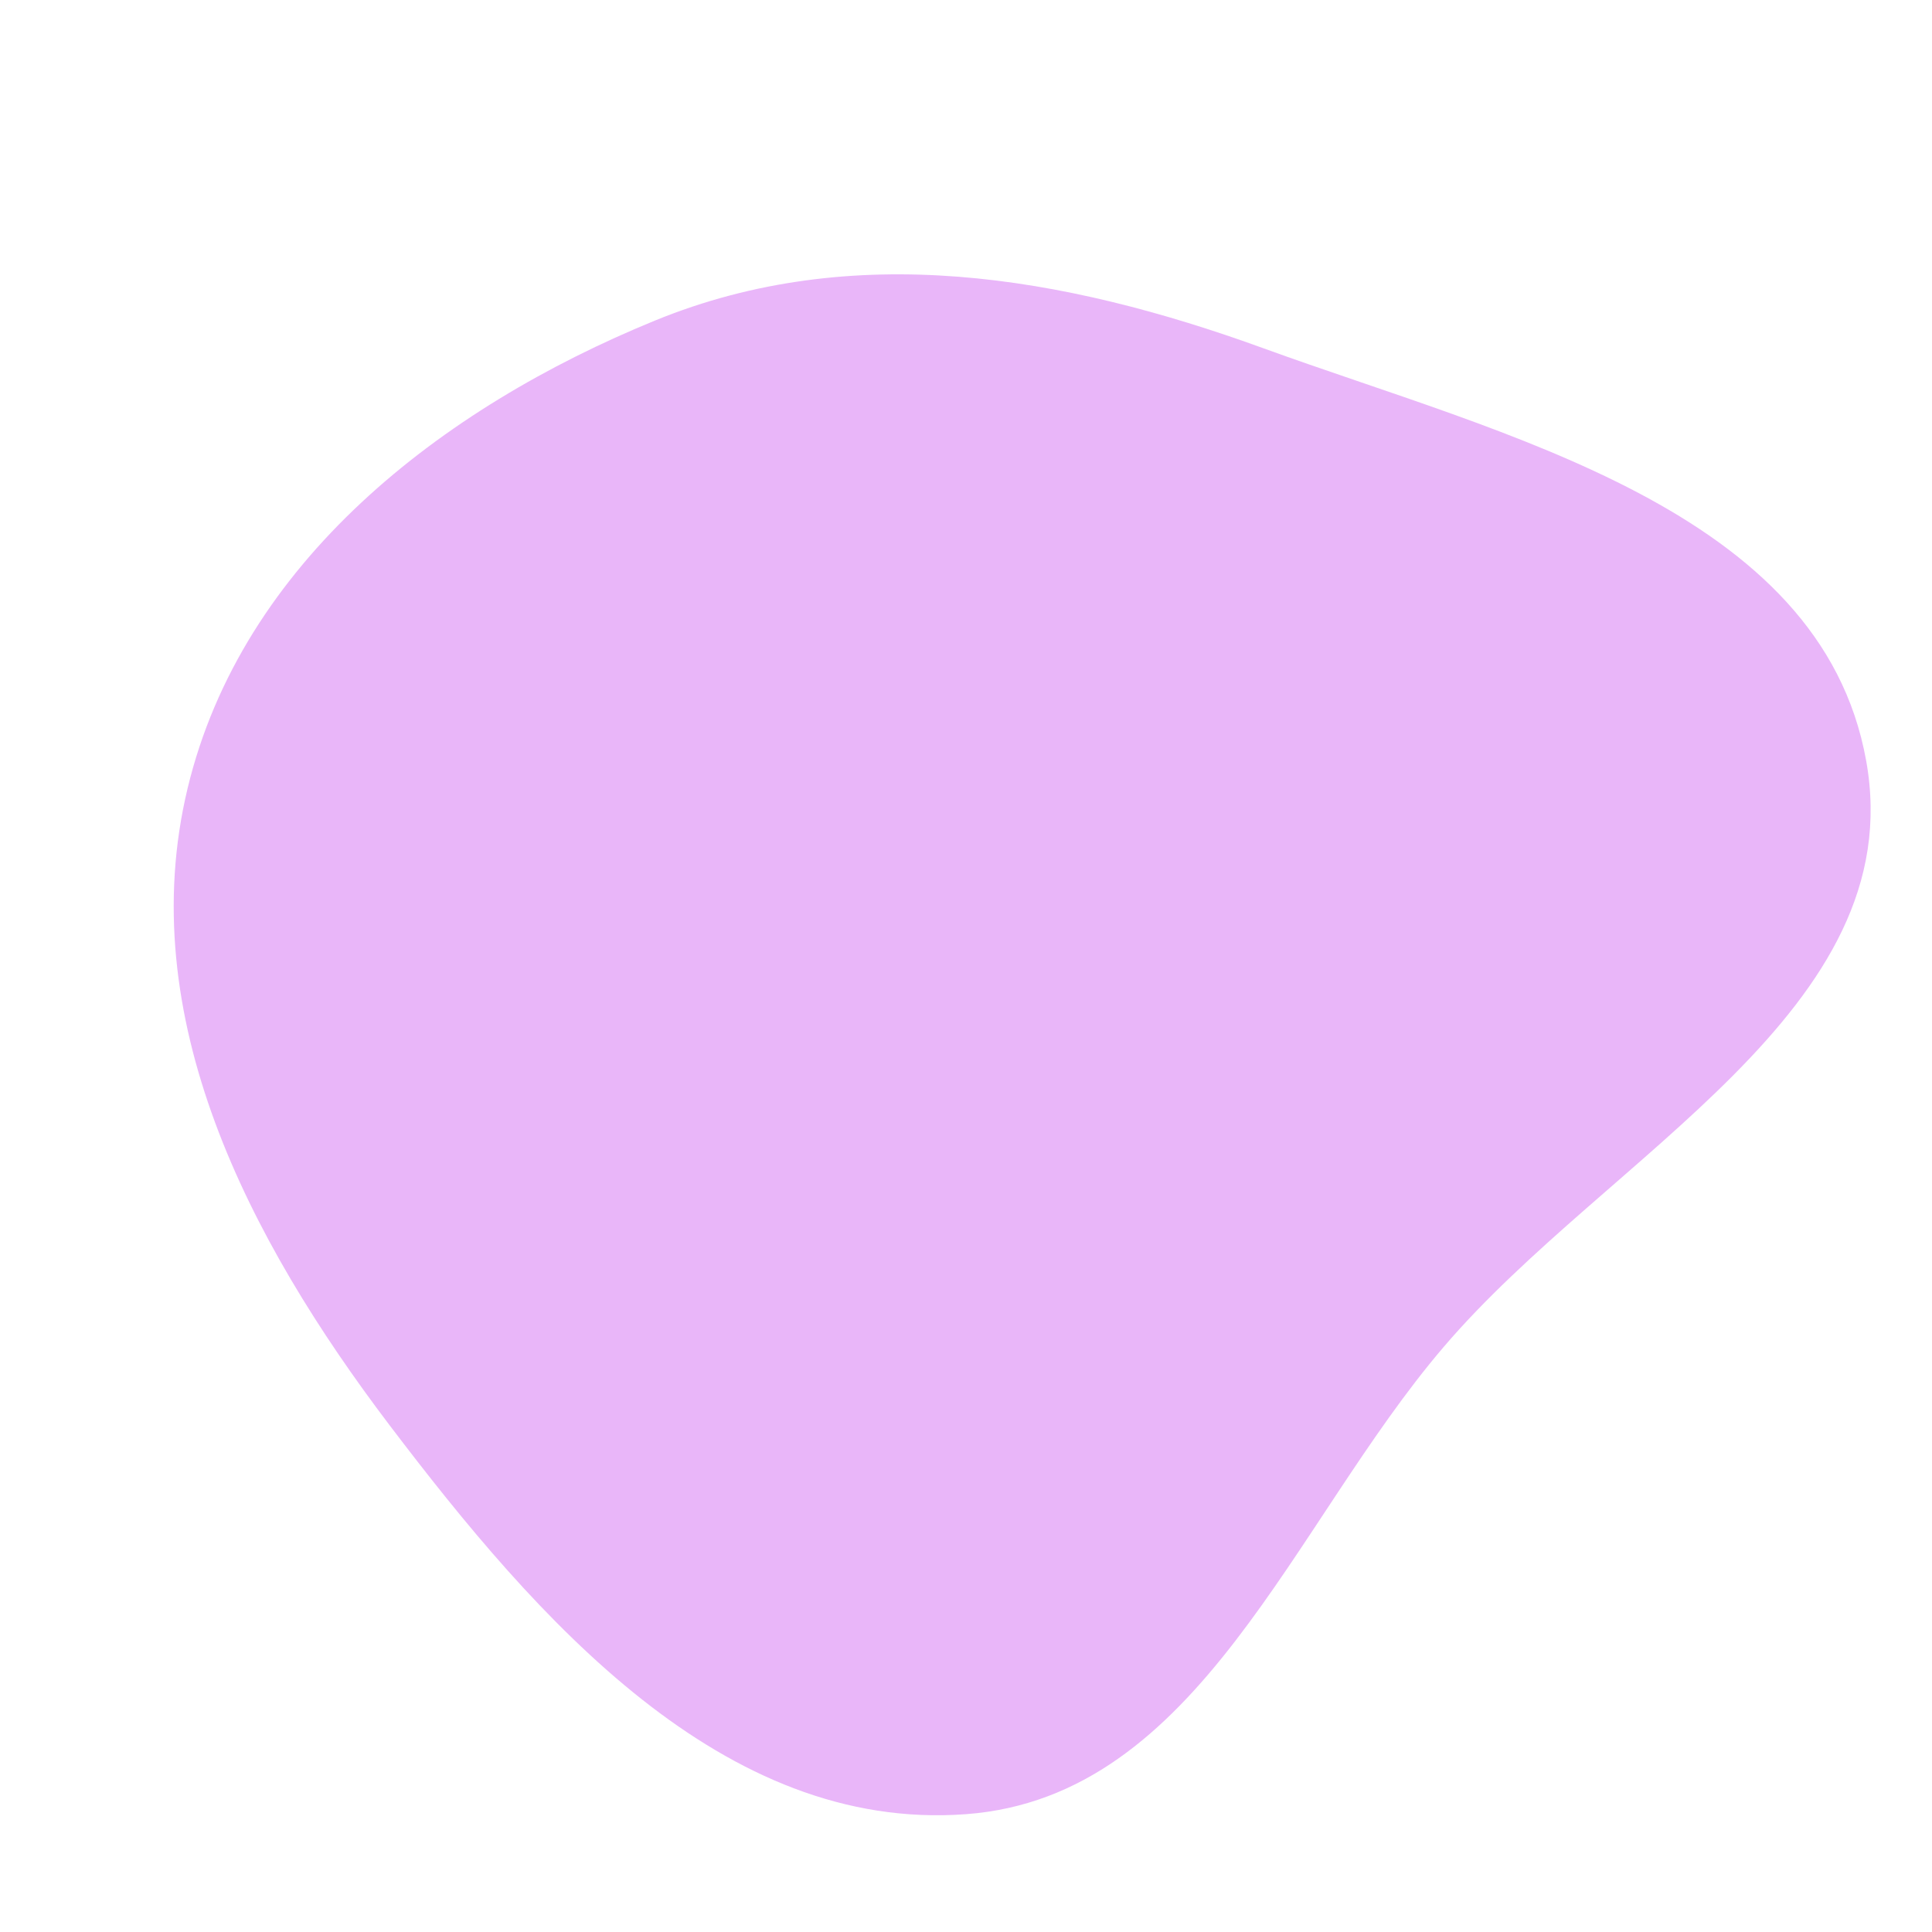 <svg width="256" height="256" viewBox="0 0 256 256" xmlns="http://www.w3.org/2000/svg">
    <path stroke="none" stroke-width="0" fill="#e9b6f9" d="M128,240.388C158.965,238.079,171.126,202.085,191.295,178.476C213.11,152.942,253.237,133.827,247.273,100.777C241.247,67.385,199.307,57.739,167.417,46.15C140.82,36.485,113.002,31.754,86.809,42.467C58.361,54.102,32.034,74.572,24.858,104.458C17.605,134.664,32.873,164.141,51.65,188.887C71.173,214.616,95.792,242.789,128,240.388"/>
</svg>